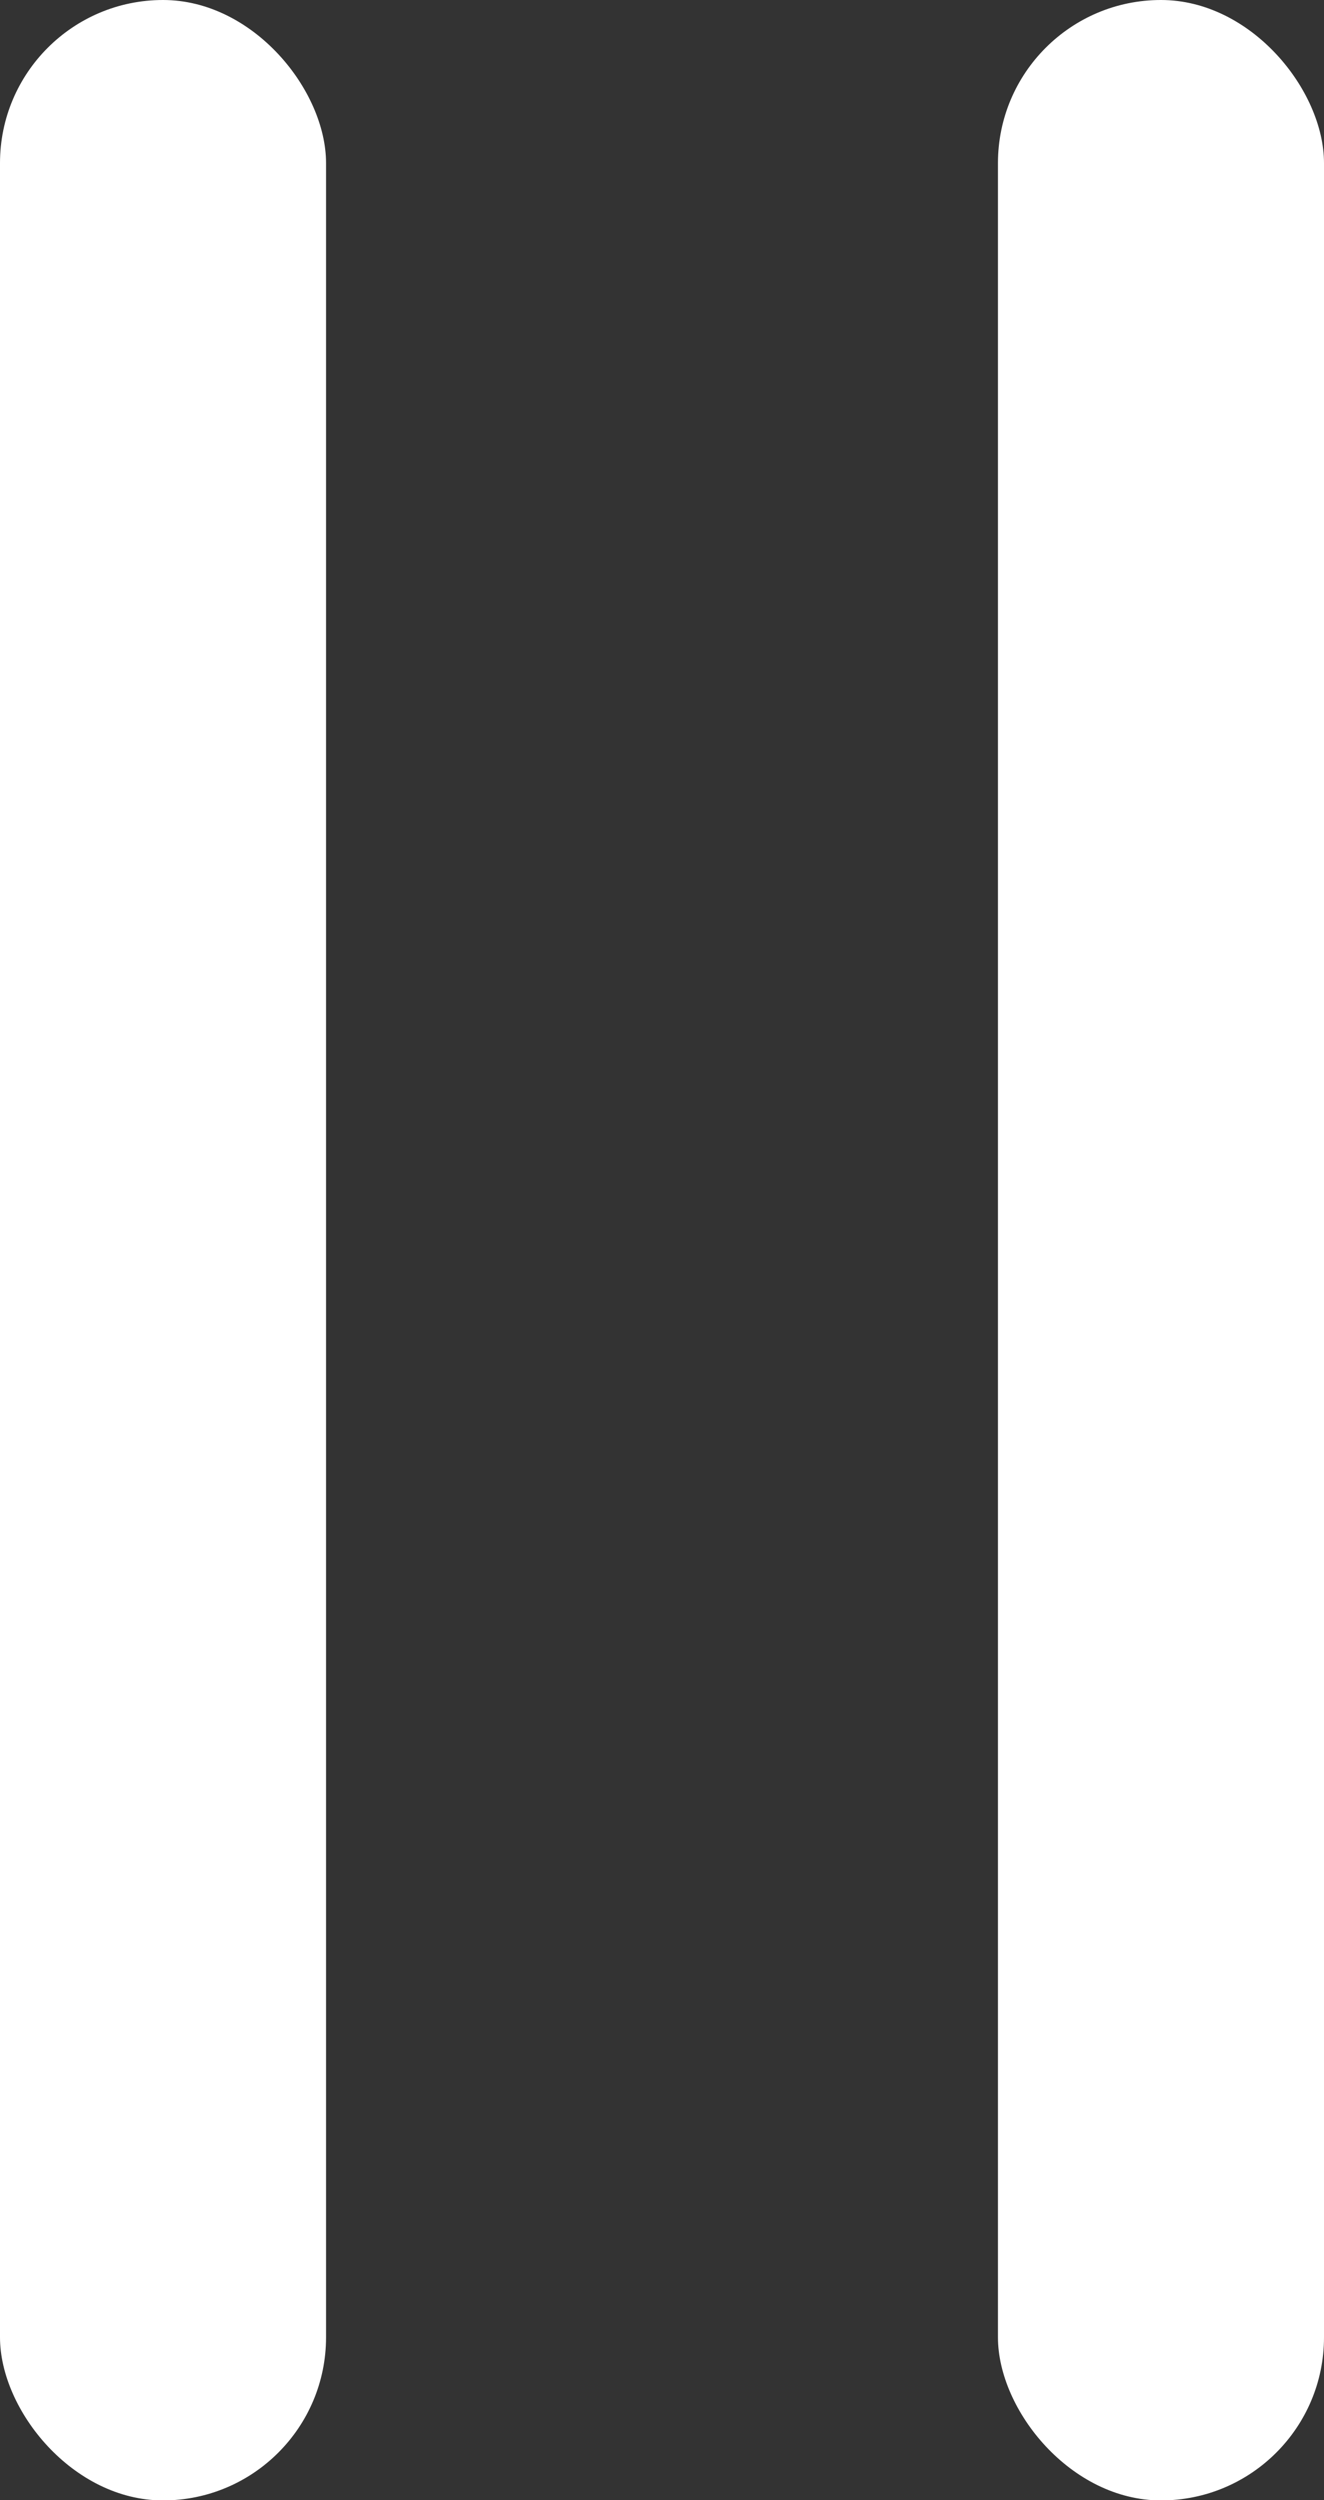 <svg id="f6a61121-aed8-44b8-96a1-ed4f1e6e75d5" data-name="Isolation Mode" xmlns="http://www.w3.org/2000/svg" viewBox="0 0 173.8 328"><rect x="0" y="0" width="173.8" height="328" fill="#333333" stroke="none"/><defs><style>.f2f47a90-9f5c-433d-9a69-00fddaa3063c{fill:#fff;}</style></defs><rect class="f2f47a90-9f5c-433d-9a69-00fddaa3063c" width="42.8" height="328.05" rx="21.4"/><rect class="f2f47a90-9f5c-433d-9a69-00fddaa3063c" x="131" width="42.8" height="328.05" rx="21.4"/></svg>